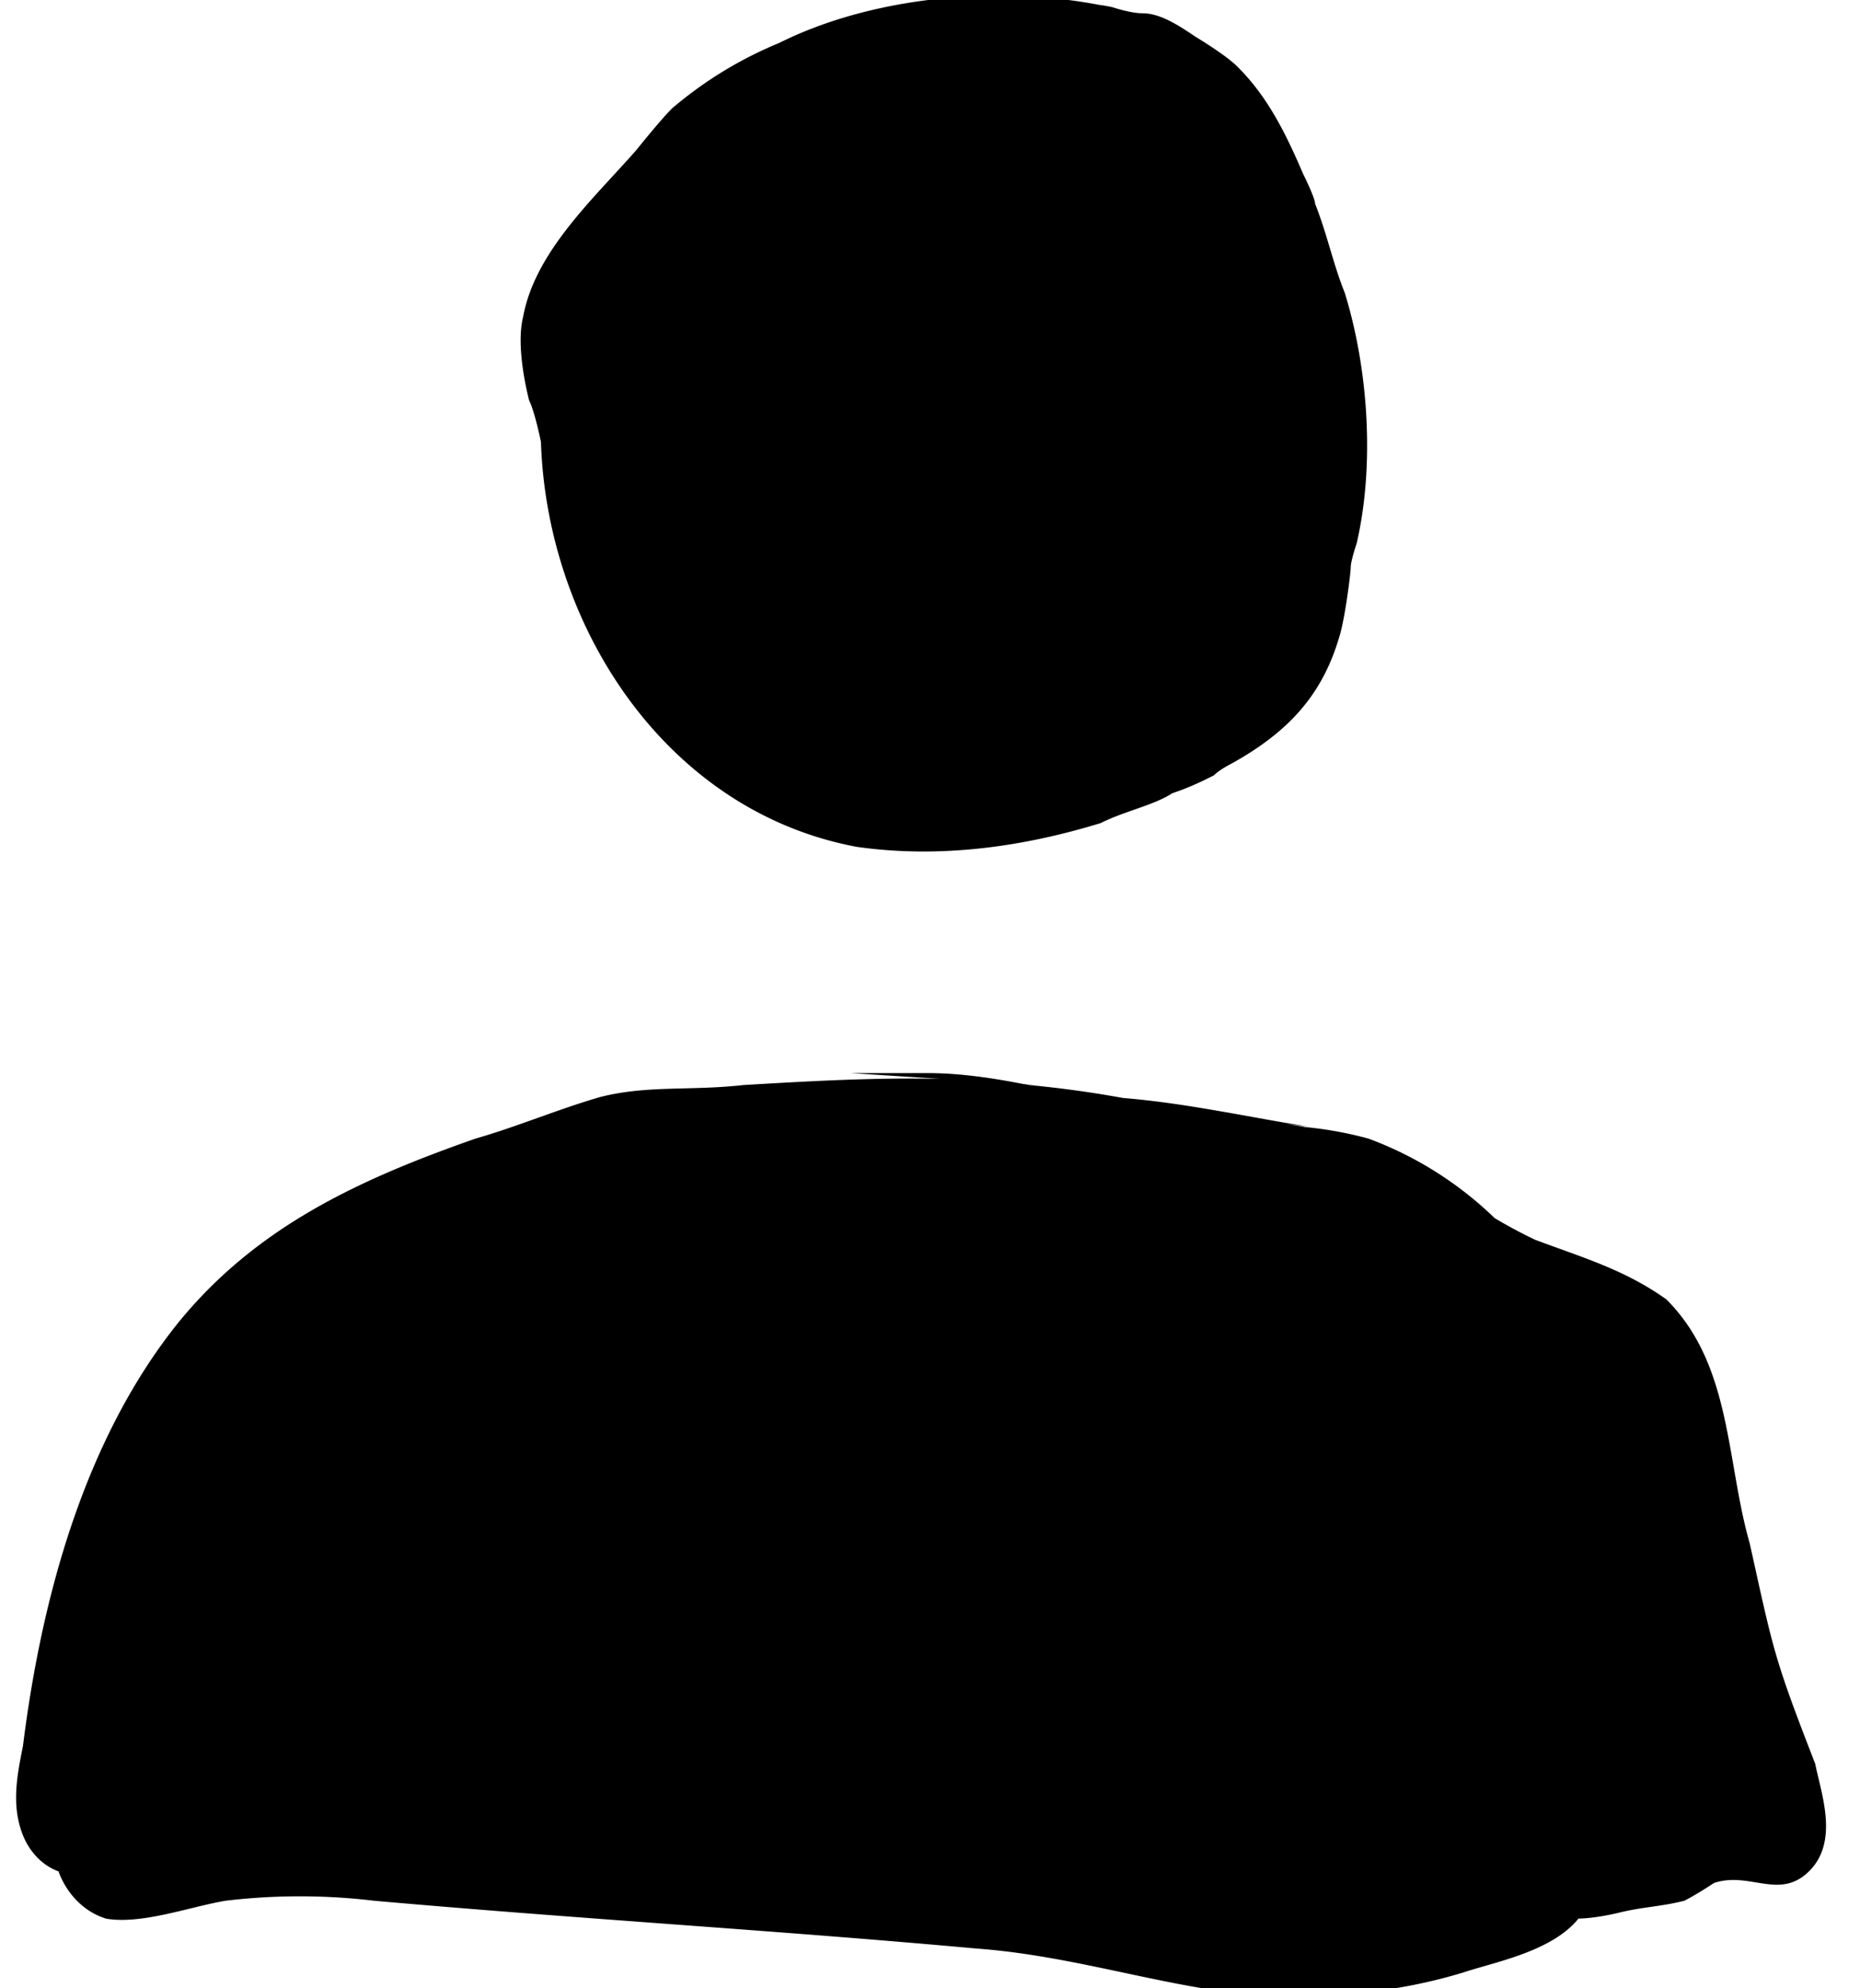 <svg xmlns="http://www.w3.org/2000/svg" id="avatar" viewBox="0 0 29 31"><g><g><g><path fill="currentColor" d="M8.434 6.89c.093 2.878 1.95 5.756 4.921 6.313 1.3.186 2.6 0 3.806-.37.372-.187.836-.28 1.115-.465.278-.093.464-.186.65-.279.092-.093.278-.185.278-.185.835-.465 1.393-1.022 1.67-1.95.094-.279.186-1.021.186-1.114 0-.093.093-.371.093-.371.279-1.207.186-2.693-.185-3.9-.186-.464-.279-.929-.464-1.393 0-.092-.186-.464-.186-.464-.279-.65-.557-1.206-1.022-1.67-.185-.187-.65-.465-.65-.465-.277-.186-.556-.37-.835-.37-.186 0-.464-.094-.464-.094a2.202 2.202 0 0 0-.21-.037c-1.63-.312-3.564-.118-4.989.594a6.222 6.222 0 0 0-1.671 1.021c-.186.186-.557.65-.557.65-.65.743-1.579 1.579-1.764 2.6-.093.371 0 .928.093 1.3.092.185.185.649.185.649z"/></g><g><g><path fill="currentColor" d="M28.302 27.5c-.65-1.67-.65-1.763-1.021-3.435-.372-1.3-.279-2.785-1.3-3.806-.65-.464-1.3-.65-2.043-.928a7.5 7.5 0 0 1-.635-.34 5.649 5.649 0 0 0-1.964-1.238 5.846 5.846 0 0 0-1.004-.182c-.006 0-.012-.004-.017-.005-.093-.016-.179-.026-.27-.041l.363.041c-.88-.135-1.905-.367-2.9-.447a17.134 17.134 0 0 0-1.464-.202c-.017-.004-.039-.006-.057-.01l.15.01c-.058-.007-.115-.008-.174-.014-.448-.087-.97-.172-1.497-.172h-1.206l1.403.09c-1.016-.023-2.003.033-3.074.096-.836.093-1.486 0-2.228.185-.65.187-1.3.464-1.95.65-1.857.65-3.435 1.393-4.642 2.879C1.286 22.487.636 24.993.358 27.222c-.093.464-.185.929 0 1.393.109.27.312.474.554.562.117.323.376.626.746.738.557.092 1.3-.186 1.857-.28a9.763 9.763 0 0 1 2.32 0c3.157.28 6.313.465 9.377.744 1.3.093 2.507.464 3.714.649 1.3.186 2.692.093 3.899-.278.48-.16 1.37-.322 1.786-.837.276-.004.628-.091.628-.091.371-.093.65-.093 1.021-.187.186-.092.464-.277.464-.277.557-.187 1.022.277 1.486-.187.464-.464.185-1.206.092-1.67z"/></g></g></g></g></svg>